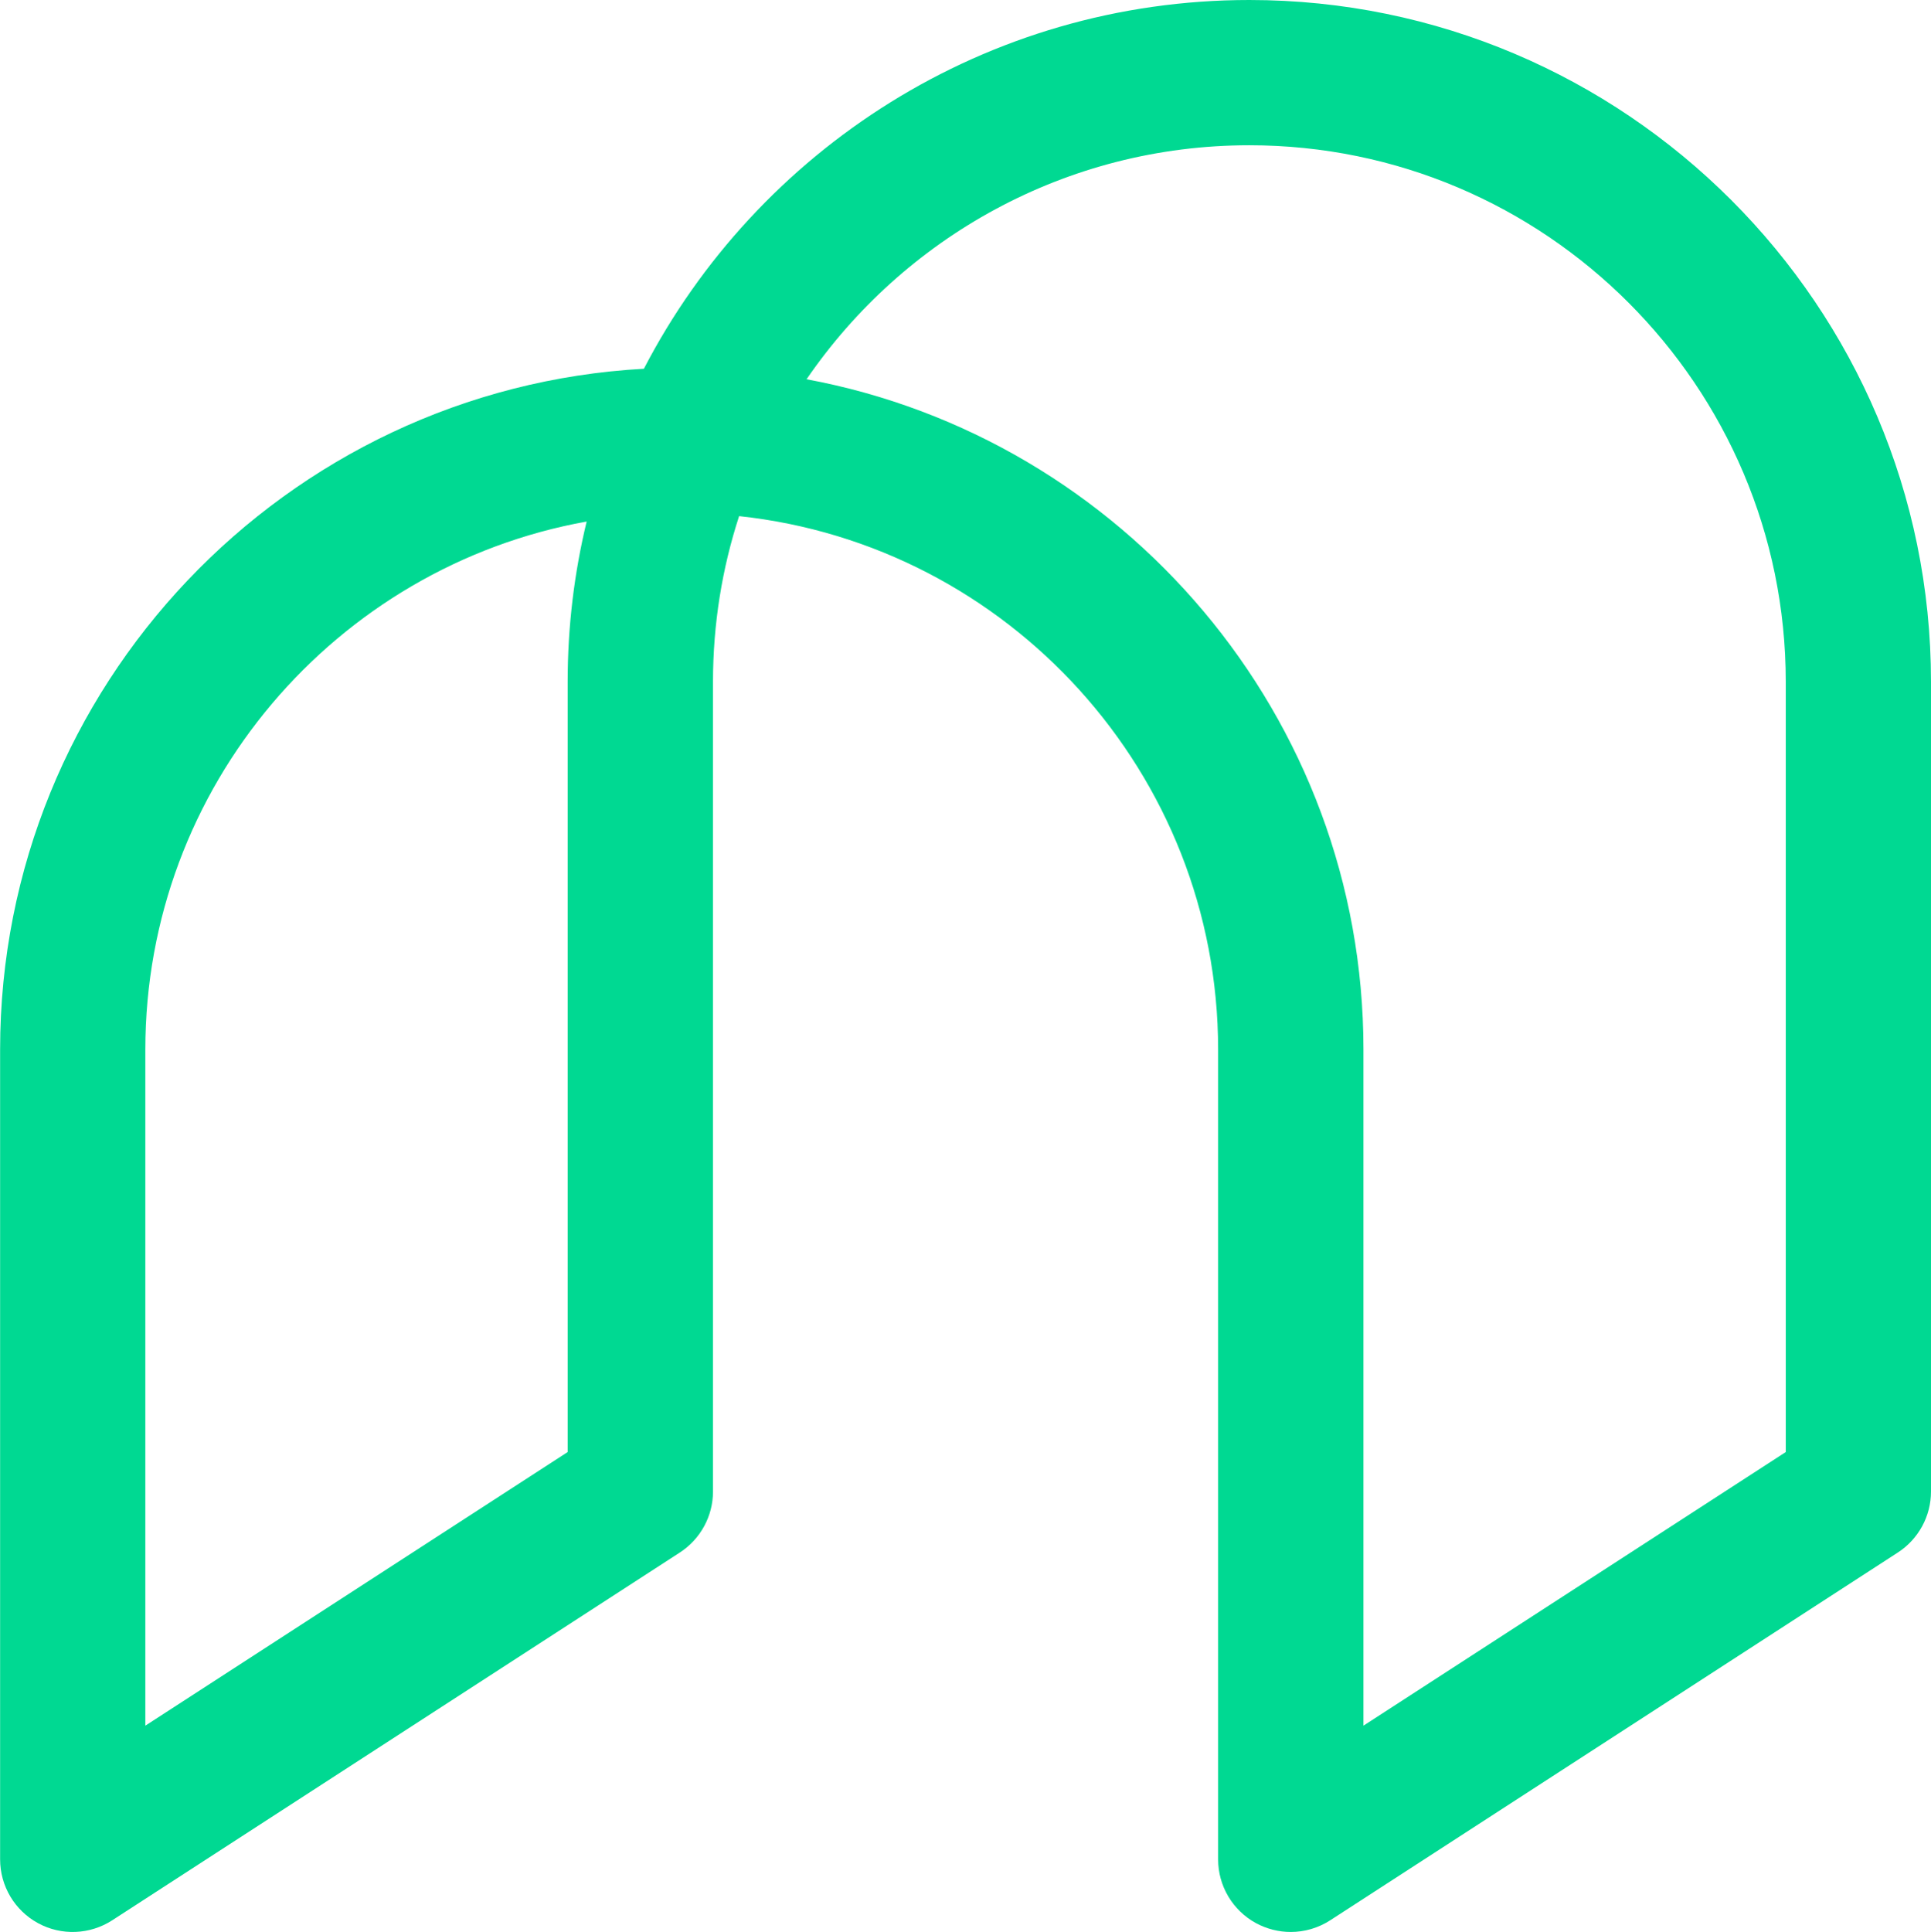 <svg xmlns="http://www.w3.org/2000/svg" viewBox="0 0 181.89 181.96">
  <g>
    <path fill="#00d992" d="M121.58,181.96c-1.12,0-2.25-.28-3.27-.83-2.2-1.2-3.57-3.5-3.57-6.01v-76.27c0-26.03-19.79-47.53-45.12-50.24-1.6,4.91-2.46,10.16-2.46,15.6v76.27c0,2.32-1.18,4.48-3.12,5.74l-53.47,34.64c-2.1,1.36-4.79,1.47-6.99.27-2.2-1.2-3.57-3.5-3.57-6.01v-76.27c0-34.21,26.89-62.26,60.64-64.12C71.34,14.12,92.89,0,117.68,0c35.41,0,64.21,28.81,64.21,64.21v76.27c0,2.32-1.18,4.48-3.12,5.74l-53.47,34.64c-1.13.73-2.42,1.1-3.72,1.1ZM75.98,35.72c29.81,5.54,52.45,31.74,52.45,63.13v63.68l39.78-25.77v-72.55c0-27.86-22.67-50.53-50.53-50.53-17.3,0-32.59,8.74-41.7,22.03ZM55.26,49.12c-23.61,4.24-41.57,24.93-41.57,49.73v63.68l39.78-25.77v-72.55c0-5.2.62-10.25,1.79-15.09ZM60.31,140.48h0,0Z"/>
  </g>
</svg>